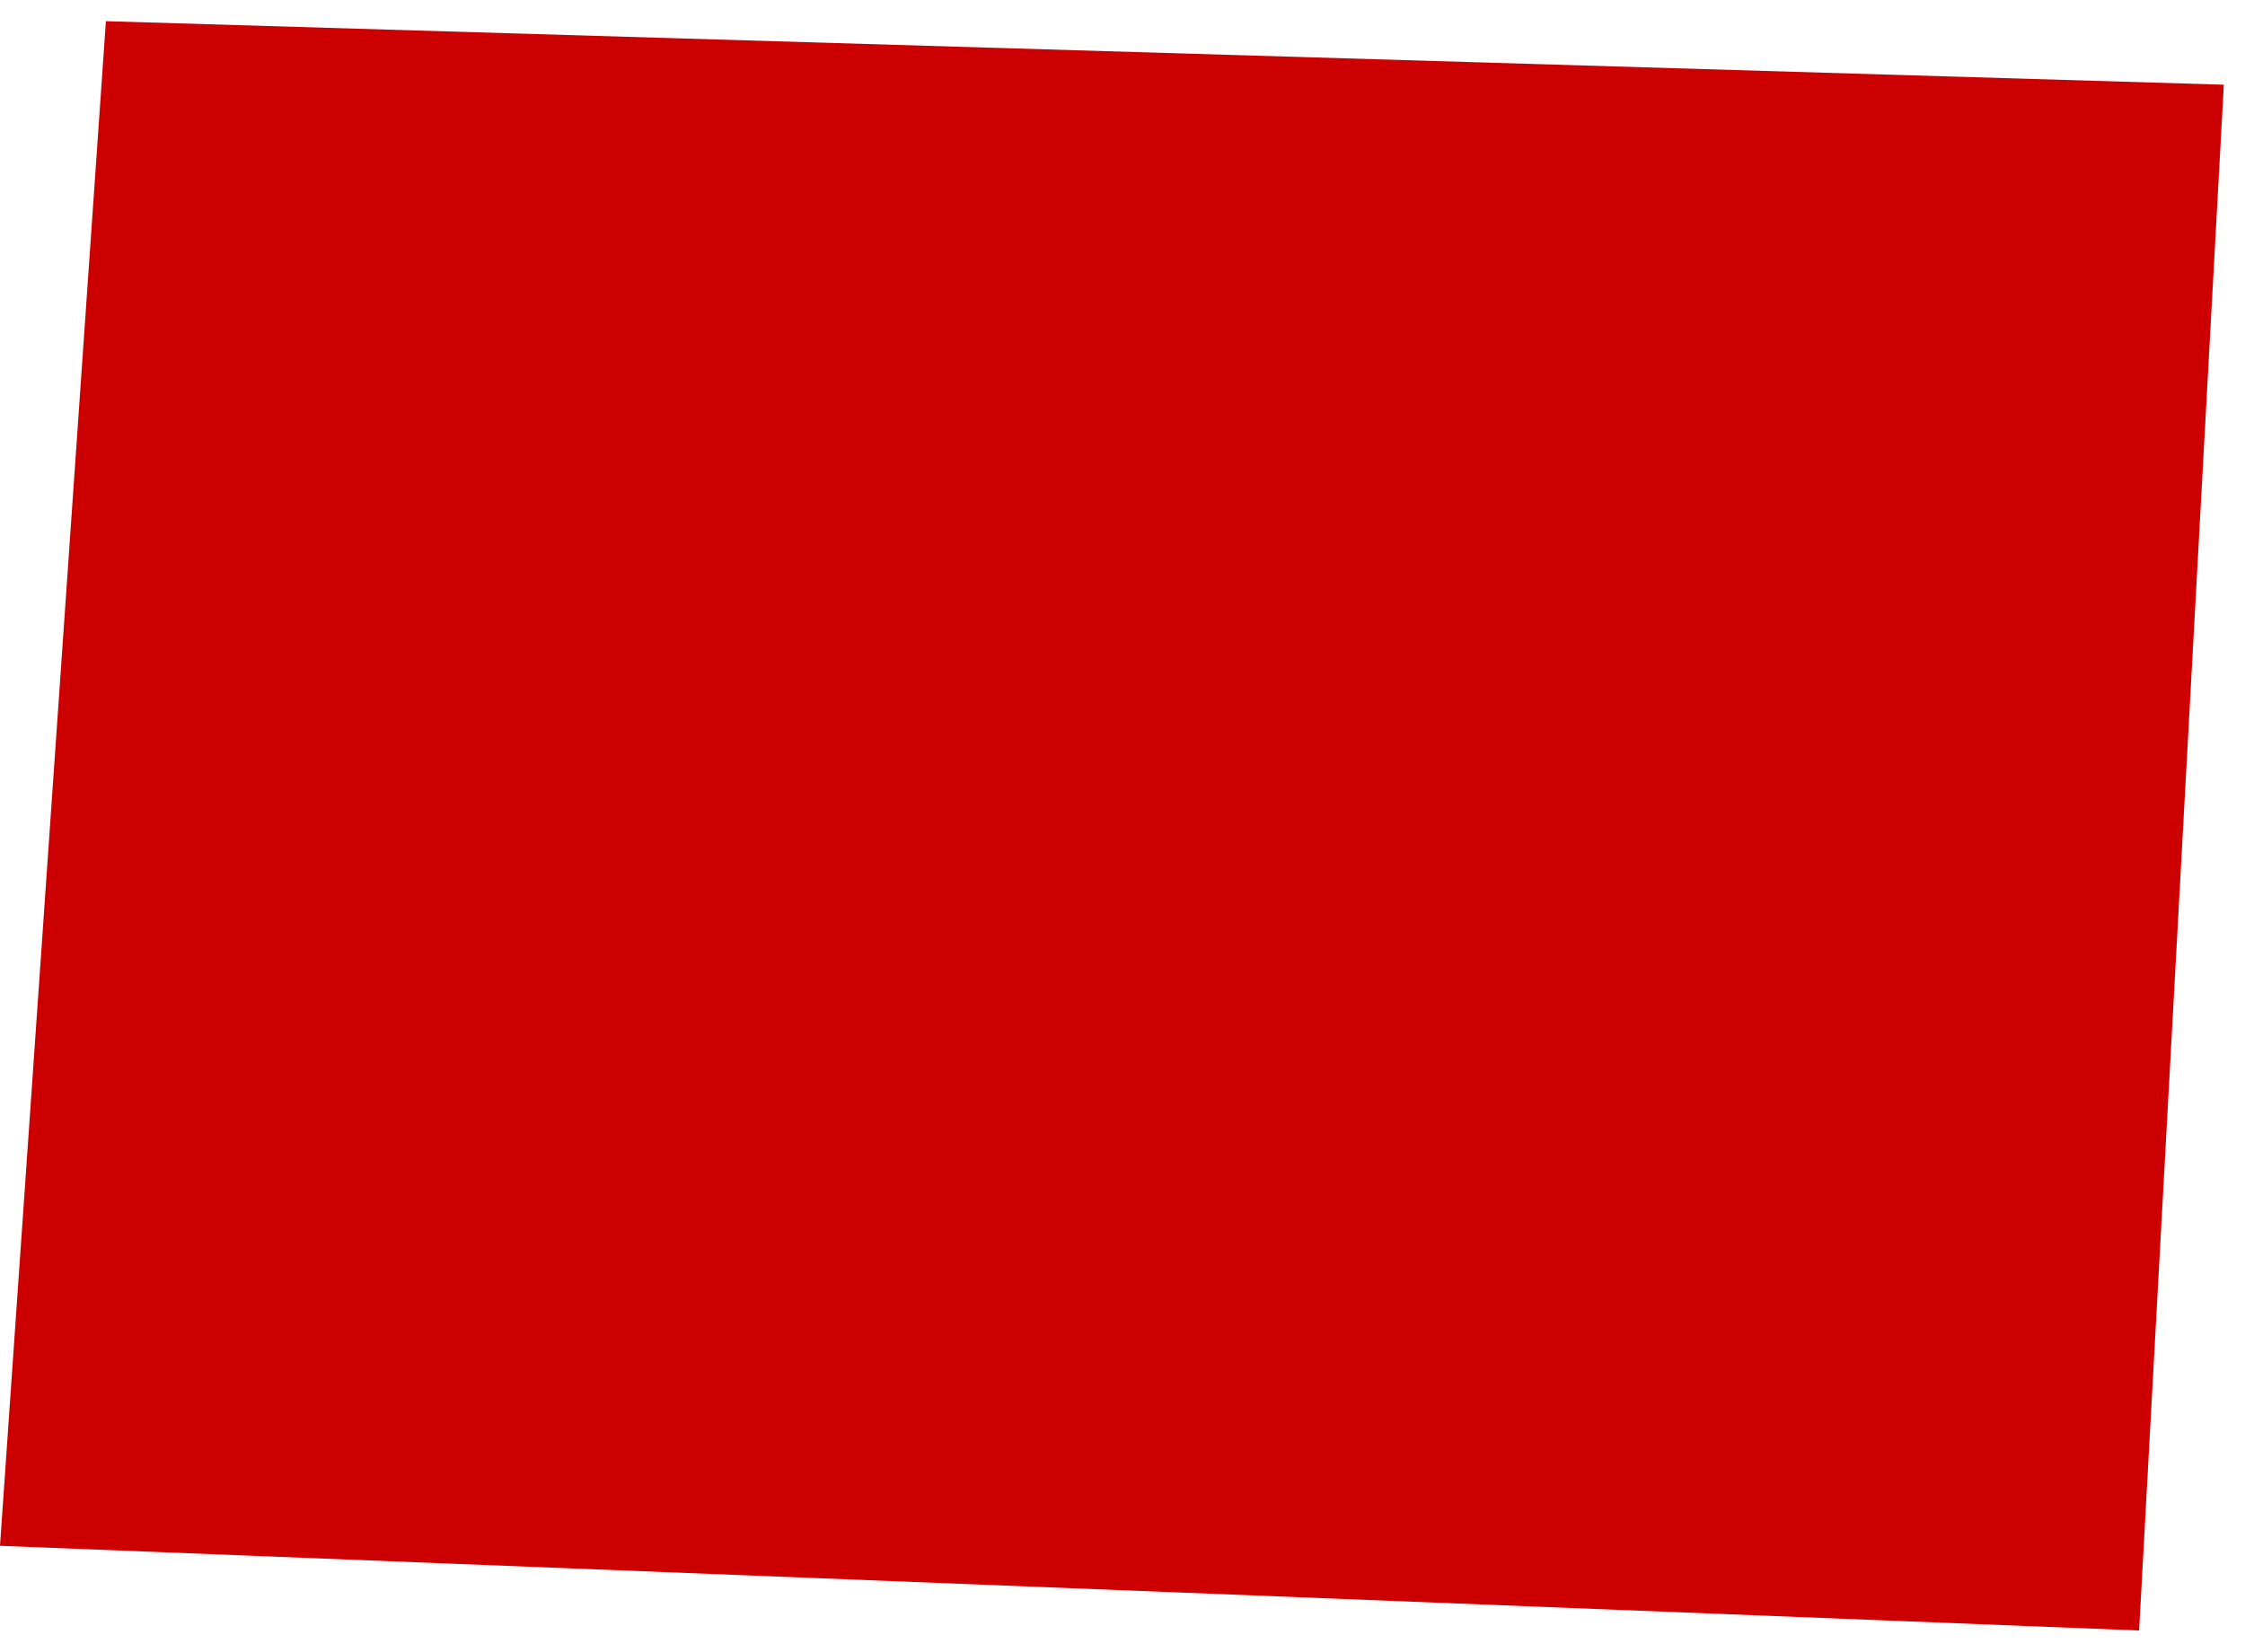 <?xml version="1.0" encoding="UTF-8"?> <svg xmlns="http://www.w3.org/2000/svg" width="53" height="39" viewBox="0 0 53 39" fill="none"> <path d="M2.5 0.5L0 36.5L50.5 38.5L52.5 2L2.5 0.5Z" fill="#CC0000"></path> </svg> 